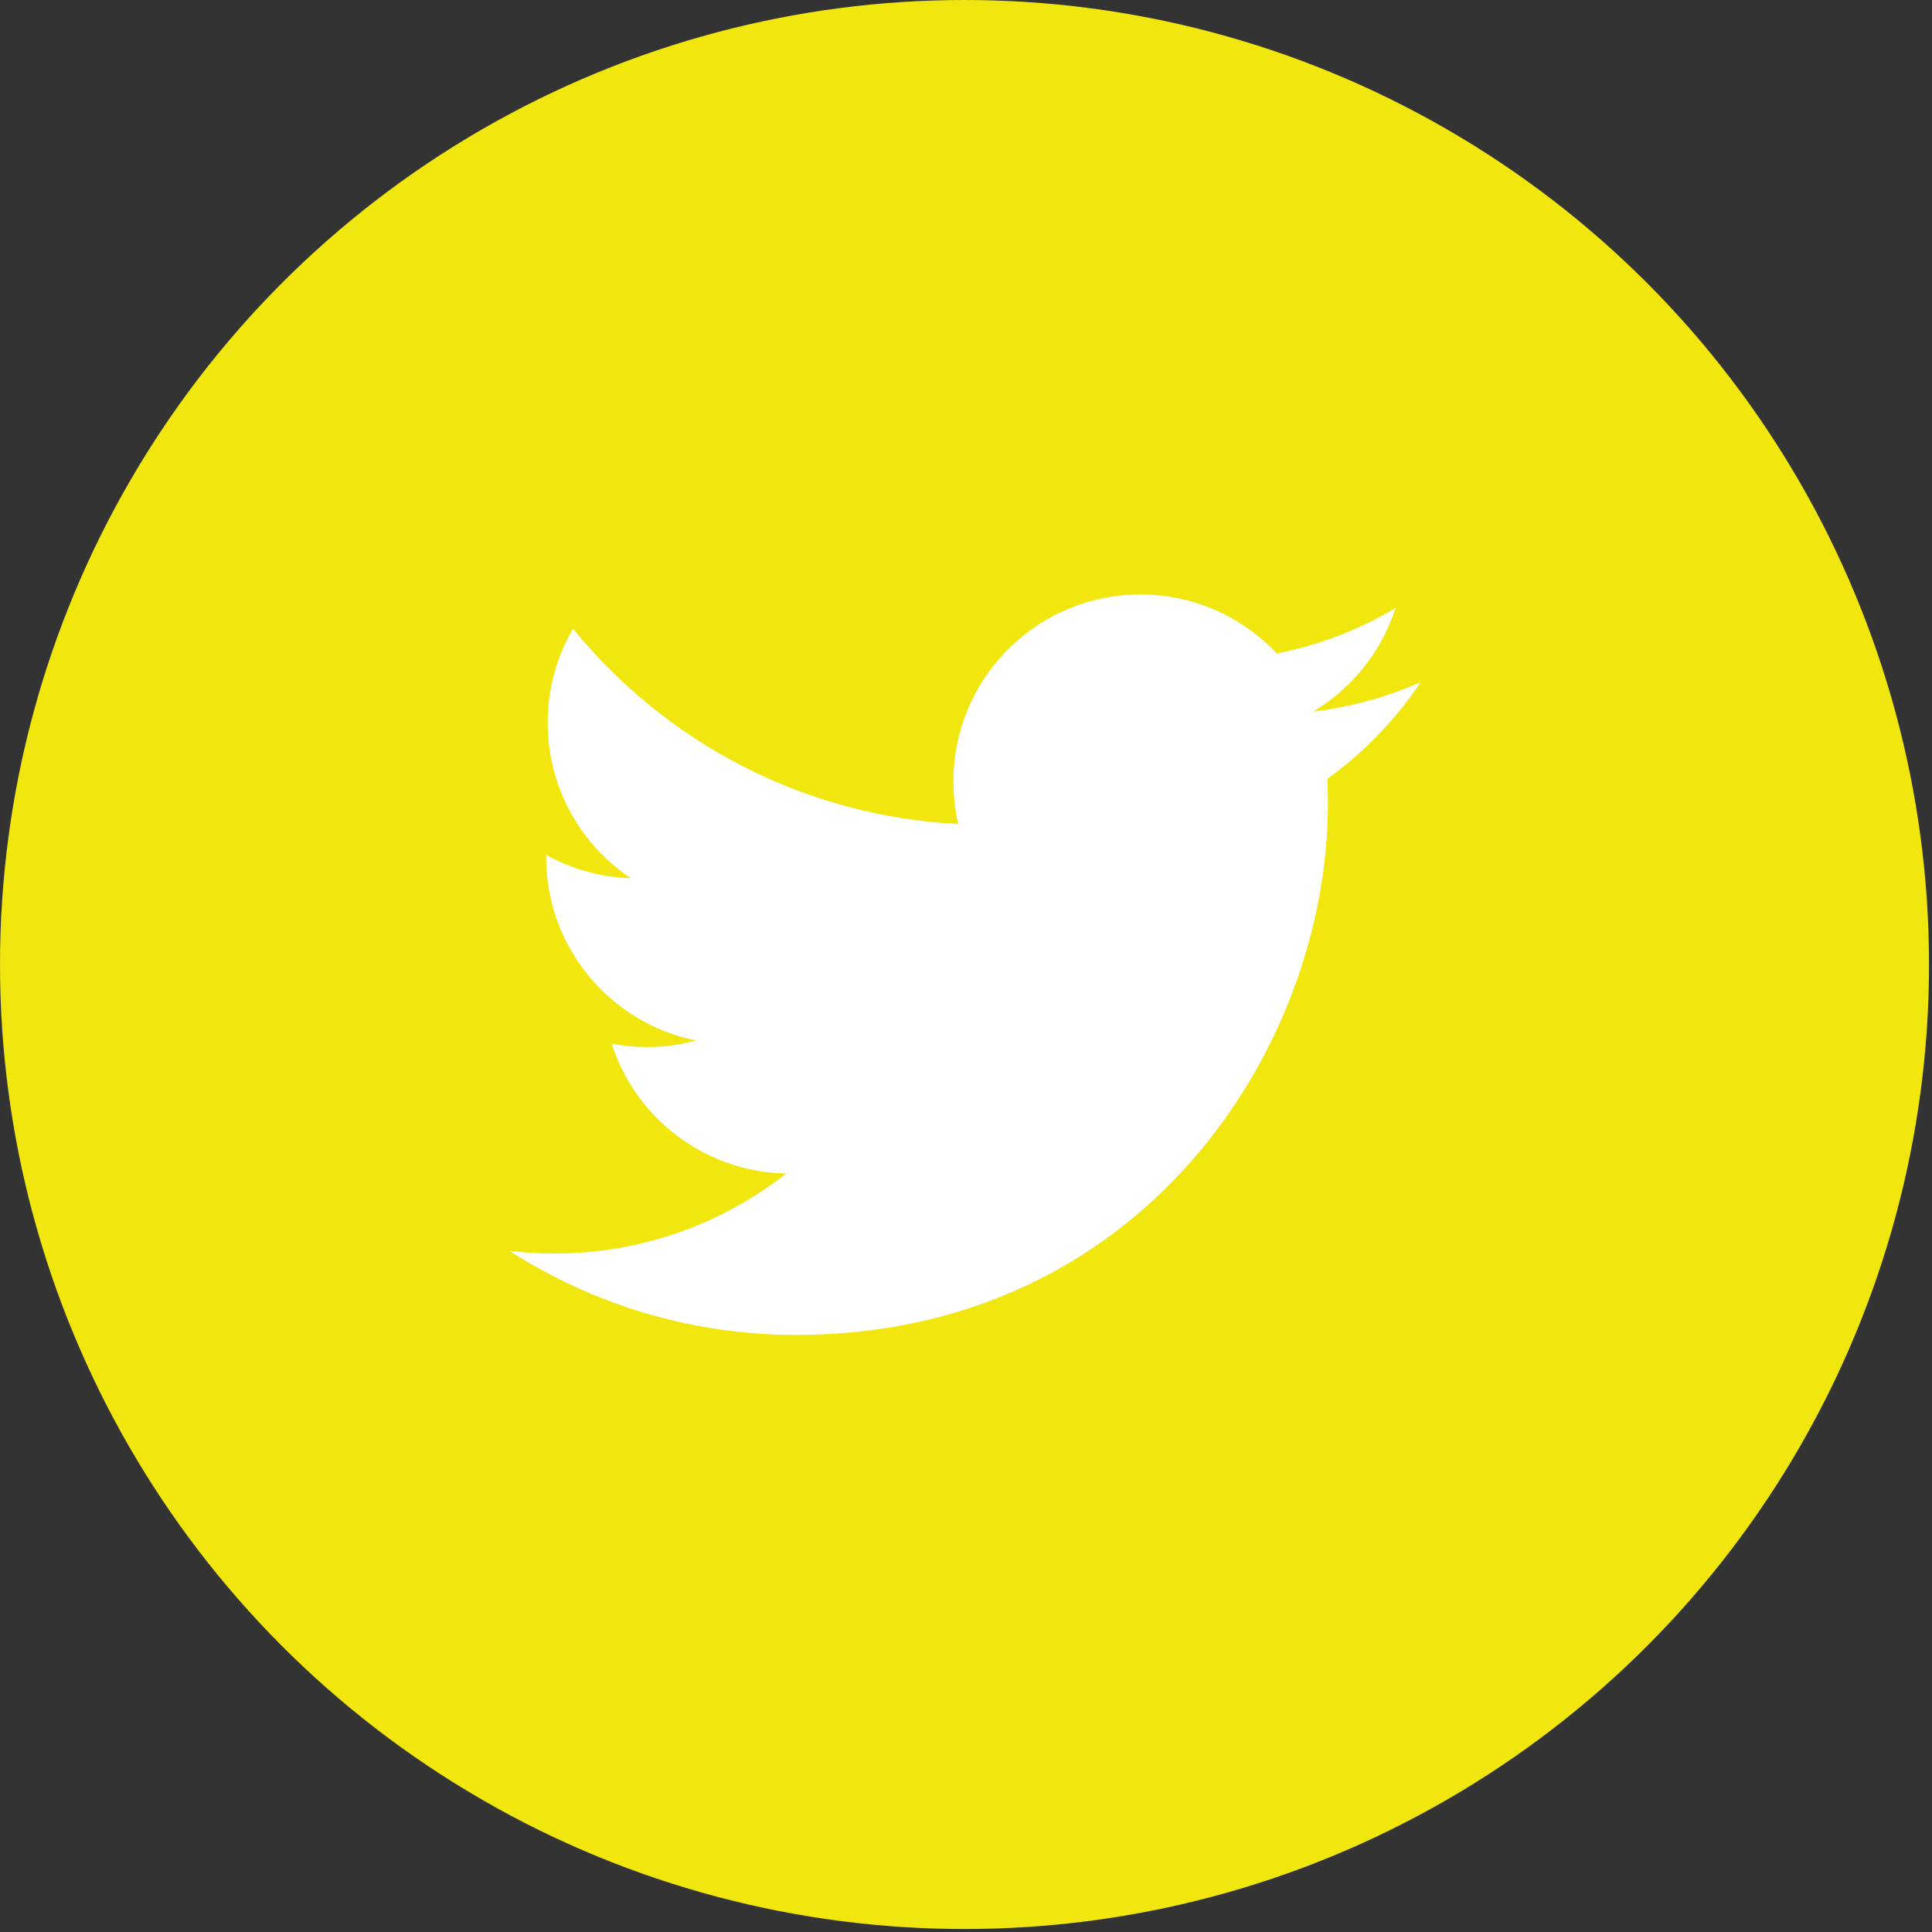 <svg width="91" height="91" viewBox="0 0 91 91" fill="none" xmlns="http://www.w3.org/2000/svg">
<rect x="0" y="0" width="91" height="91" fill="#333333" stroke="none"/>
<circle cx="45.43" cy="45.43" r="45.43" fill="#F1E60D"/>
<path d="M62.522 36.686C62.539 37.064 62.548 37.444 62.548 37.825C62.548 49.461 53.691 62.877 37.498 62.877C32.525 62.877 27.896 61.419 24 58.92C24.69 59.002 25.39 59.044 26.101 59.044C30.226 59.044 34.022 57.636 37.036 55.274C33.182 55.204 29.931 52.658 28.811 49.16C29.349 49.263 29.9 49.318 30.468 49.318C31.27 49.318 32.048 49.21 32.787 49.009C28.76 48.2 25.724 44.642 25.724 40.376C25.724 40.339 25.724 40.302 25.725 40.266C26.912 40.925 28.269 41.321 29.713 41.366C27.351 39.788 25.797 37.093 25.797 34.038C25.797 32.424 26.23 30.912 26.989 29.612C31.331 34.939 37.818 38.443 45.135 38.811C44.985 38.167 44.907 37.495 44.907 36.804C44.907 31.942 48.849 28 53.711 28C56.245 28 58.532 29.07 60.138 30.78C62.144 30.386 64.028 29.653 65.729 28.644C65.072 30.7 63.677 32.425 61.858 33.515C63.639 33.302 65.337 32.829 66.916 32.129C65.736 33.894 64.242 35.444 62.522 36.686Z" fill="white"/>
</svg>
